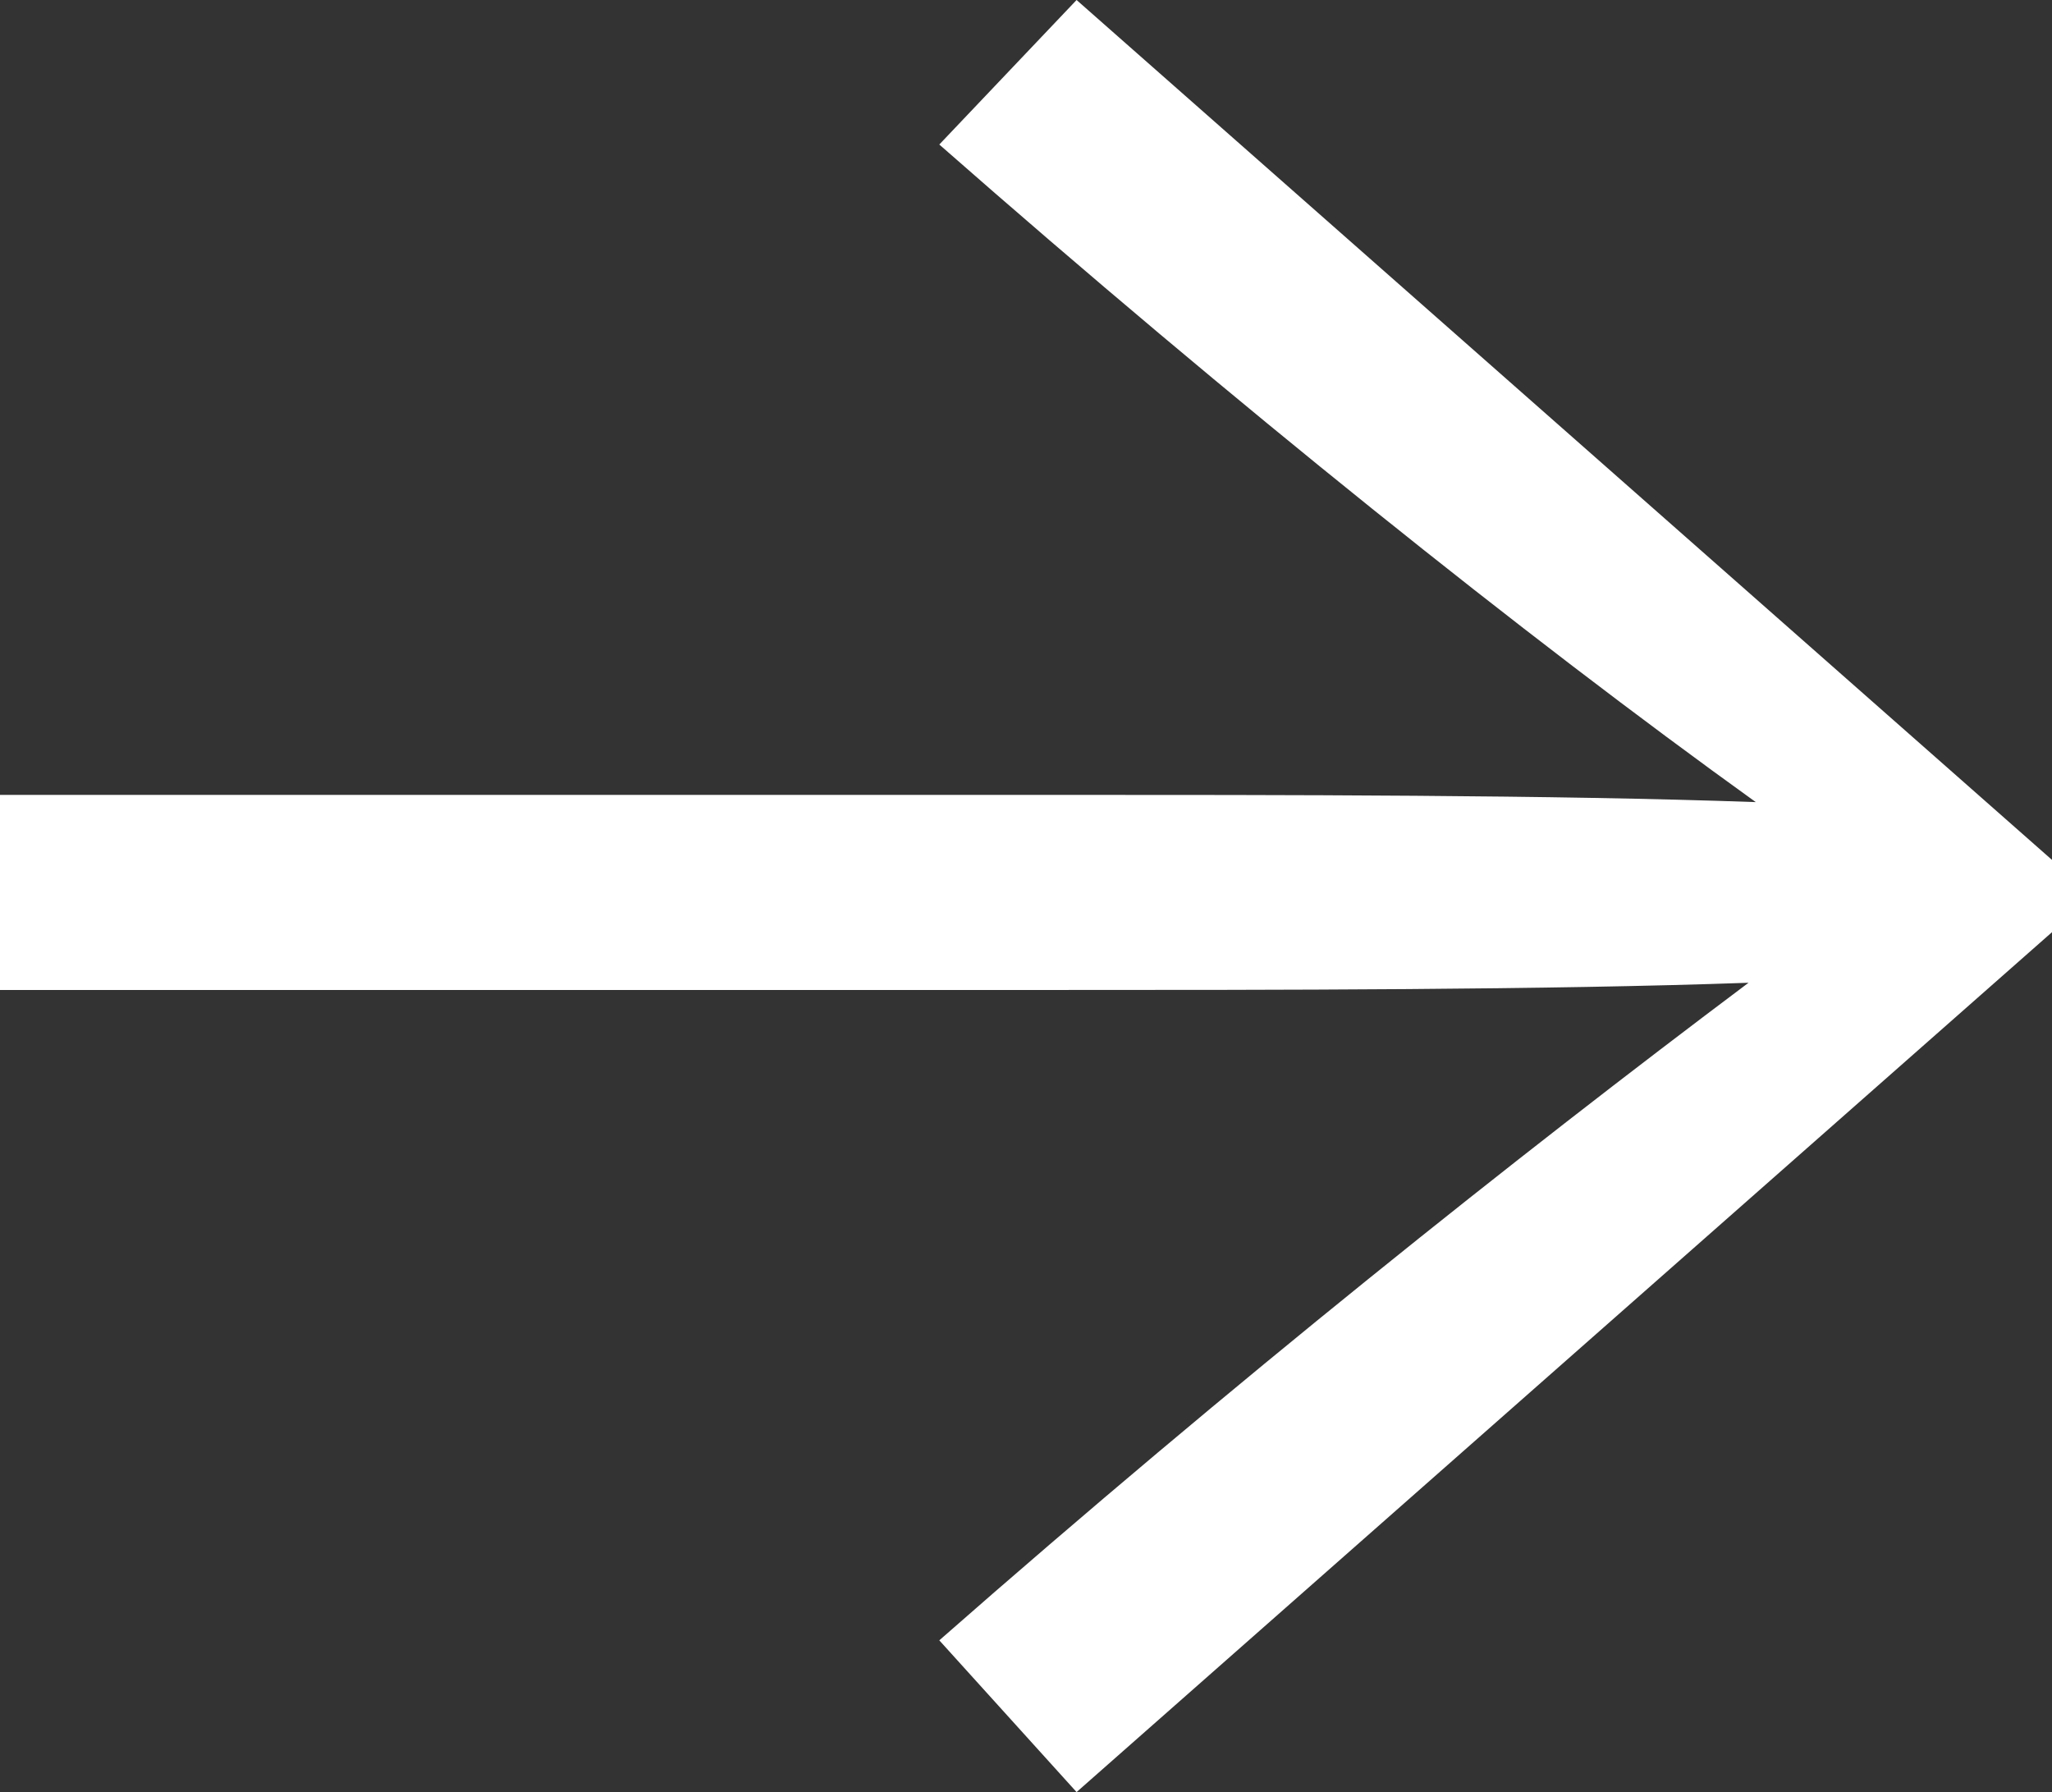 <?xml version="1.0" encoding="utf-8"?>
<svg version="1.1" id="Calque_1" xmlns="http://www.w3.org/2000/svg" xmlns:xlink="http://www.w3.org/1999/xlink" x="0px" y="0px" viewBox="0 0 28.4 24.8" style="enable-background:new 0 0 28.4 24.8;" xml:space="preserve">
<rect x="0" y="0" width="28.4" height="24.8" fill="#333333" stroke="none"/>
<g>
	<path style="fill:#FFF;" d="M28.4,12.9L14.9,24.8L13,22.7c4.1-3.6,8-6.7,11.2-9.1l0,0c-2.8,0.1-6.5,0.1-9.8,0.1H0L0,11h14.5 c3.3,0,7,0,9.8,0.1l0,0C21.1,8.8,17.1,5.6,13,2l1.9-2l13.5,11.9V12.9z"/>
</g>
</svg>
